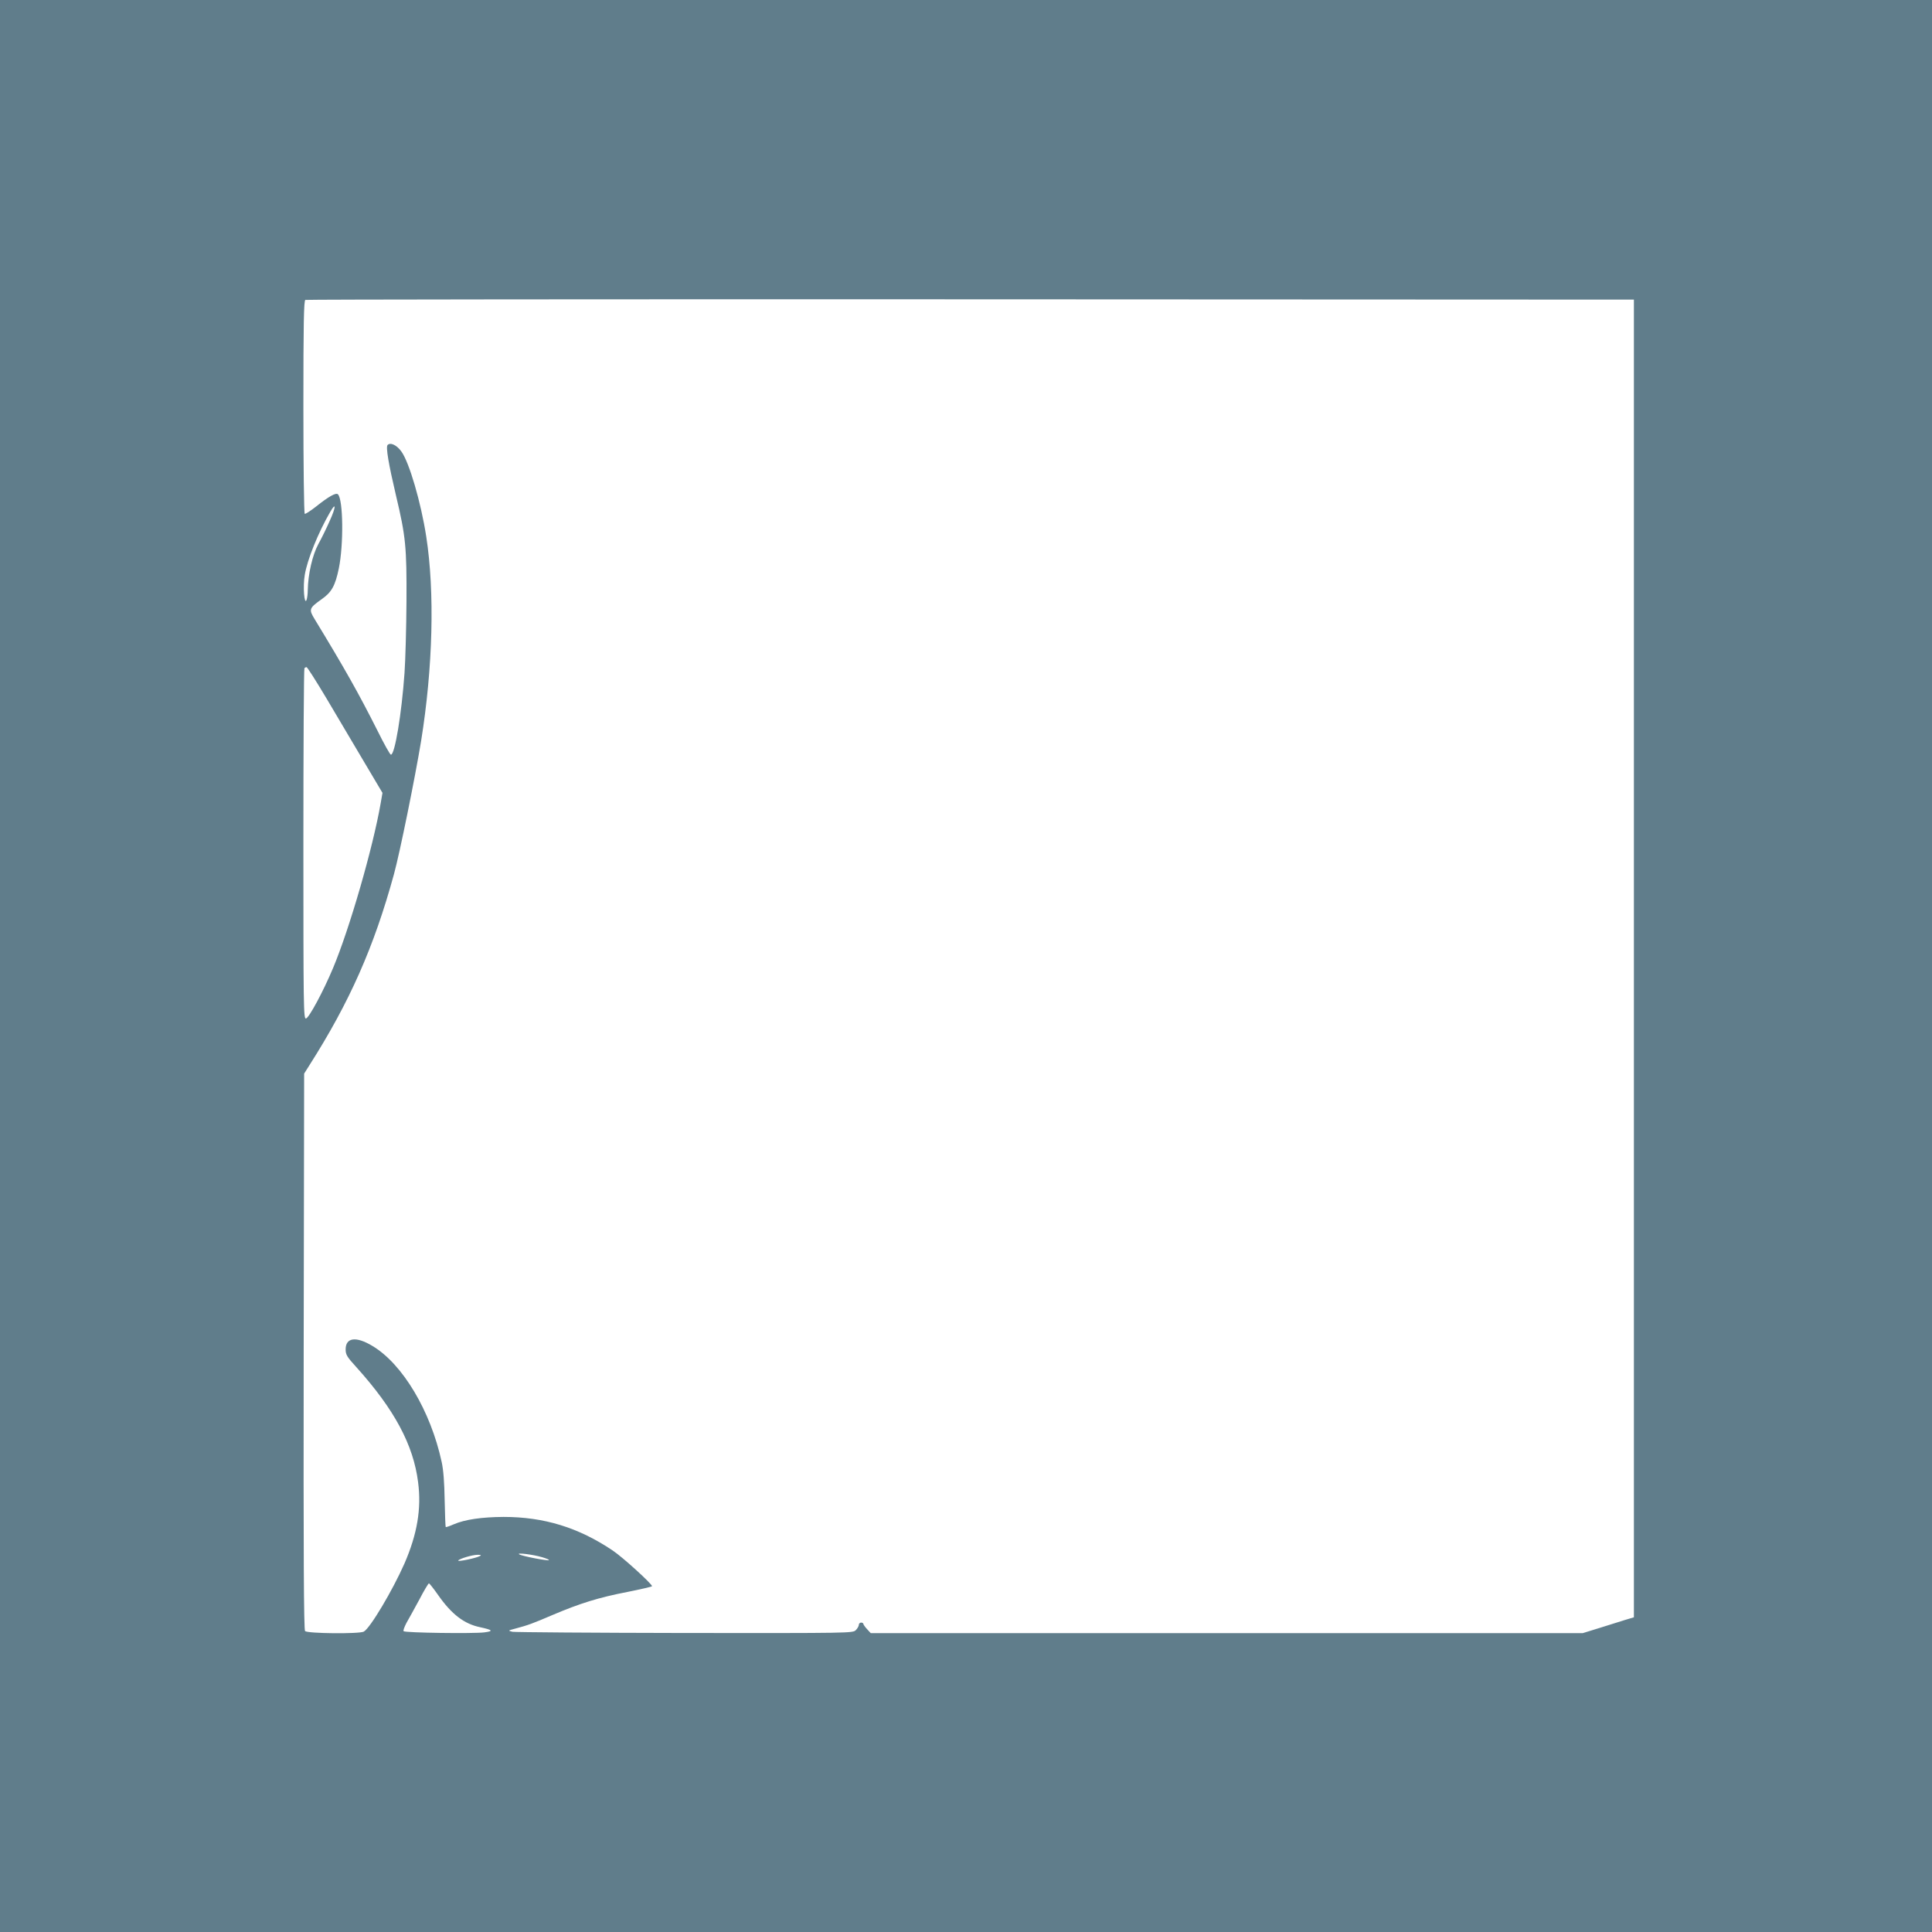 <?xml version="1.0" standalone="no"?>
<!DOCTYPE svg PUBLIC "-//W3C//DTD SVG 20010904//EN"
 "http://www.w3.org/TR/2001/REC-SVG-20010904/DTD/svg10.dtd">
<svg version="1.0" xmlns="http://www.w3.org/2000/svg"
 width="1280pt" height="1280pt" viewBox="0 0 1280 1280"
 preserveAspectRatio="xMidYMid meet">
<g transform="translate(0,1280) scale(0.1,-0.1)"
fill="#607d8b" stroke="none">
<path d="M0 6400 l0 -6400 6400 0 6400 0 0 6400 0 6400 -6400 0 -6400 0 0
-6400z m10825 50 l0 -4365 -60 -18 c-33 -10 -109 -34 -169 -53 l-110 -34
-2358 0 -2359 0 -24 26 c-14 15 -25 31 -25 35 0 5 -7 9 -15 9 -8 0 -15 -7 -15
-15 0 -8 -9 -24 -20 -35 -20 -20 -33 -20 -1132 -19 -612 1 -1126 5 -1143 8
-30 8 -30 8 15 20 90 24 117 34 250 91 184 78 306 116 497 153 90 18 163 35
163 38 0 15 -193 191 -260 236 -227 153 -456 223 -724 223 -145 -1 -256 -17
-330 -49 -27 -12 -51 -20 -53 -18 -2 2 -5 82 -7 178 -2 117 -8 200 -20 254
-73 337 -259 649 -459 768 -108 65 -177 56 -177 -23 0 -35 8 -49 73 -120 250
-278 376 -513 407 -760 23 -176 -6 -344 -90 -538 -78 -177 -228 -430 -270
-452 -30 -16 -375 -13 -389 4 -8 10 -11 494 -9 1853 l3 1840 34 54 c267 419
429 785 561 1267 39 142 140 640 180 883 78 485 91 986 34 1354 -35 227 -113
493 -165 564 -30 42 -72 62 -91 43 -13 -13 6 -124 56 -337 64 -268 71 -341 69
-699 -1 -175 -7 -389 -13 -475 -19 -269 -64 -541 -90 -541 -6 0 -46 72 -90
161 -125 248 -217 411 -416 738 -39 64 -36 72 47 131 66 46 90 89 114 205 32
157 29 455 -6 490 -13 13 -61 -14 -145 -81 -37 -29 -71 -51 -75 -48 -5 3 -9
322 -9 709 0 553 3 704 13 708 6 3 1990 5 4407 4 l4395 -2 0 -4365z m-8641
2898 c-20 -46 -54 -115 -75 -153 -39 -72 -68 -198 -70 -305 0 -25 -4 -54 -8
-65 -15 -37 -25 91 -12 165 16 101 90 283 169 419 40 69 38 31 -4 -61z m-21
-1175 c68 -115 179 -302 247 -417 l124 -209 -12 -69 c-51 -294 -207 -834 -316
-1093 -65 -155 -159 -329 -179 -333 -16 -3 -17 77 -17 1156 0 637 3 1162 7
1165 3 4 10 7 14 7 5 0 64 -93 132 -207z m1429 -5690 c28 -8 48 -17 45 -19 -7
-7 -178 26 -197 38 -22 13 92 -1 152 -19z m-412 8 c-24 -14 -151 -40 -144 -30
7 12 93 38 129 38 21 0 26 -2 15 -8z m-277 -259 c89 -127 172 -191 279 -213
83 -18 89 -26 26 -34 -72 -9 -524 -3 -534 8 -4 4 5 28 19 55 15 26 53 95 85
154 31 60 60 108 64 108 3 0 31 -35 61 -78z"/>
</g>
</svg>

